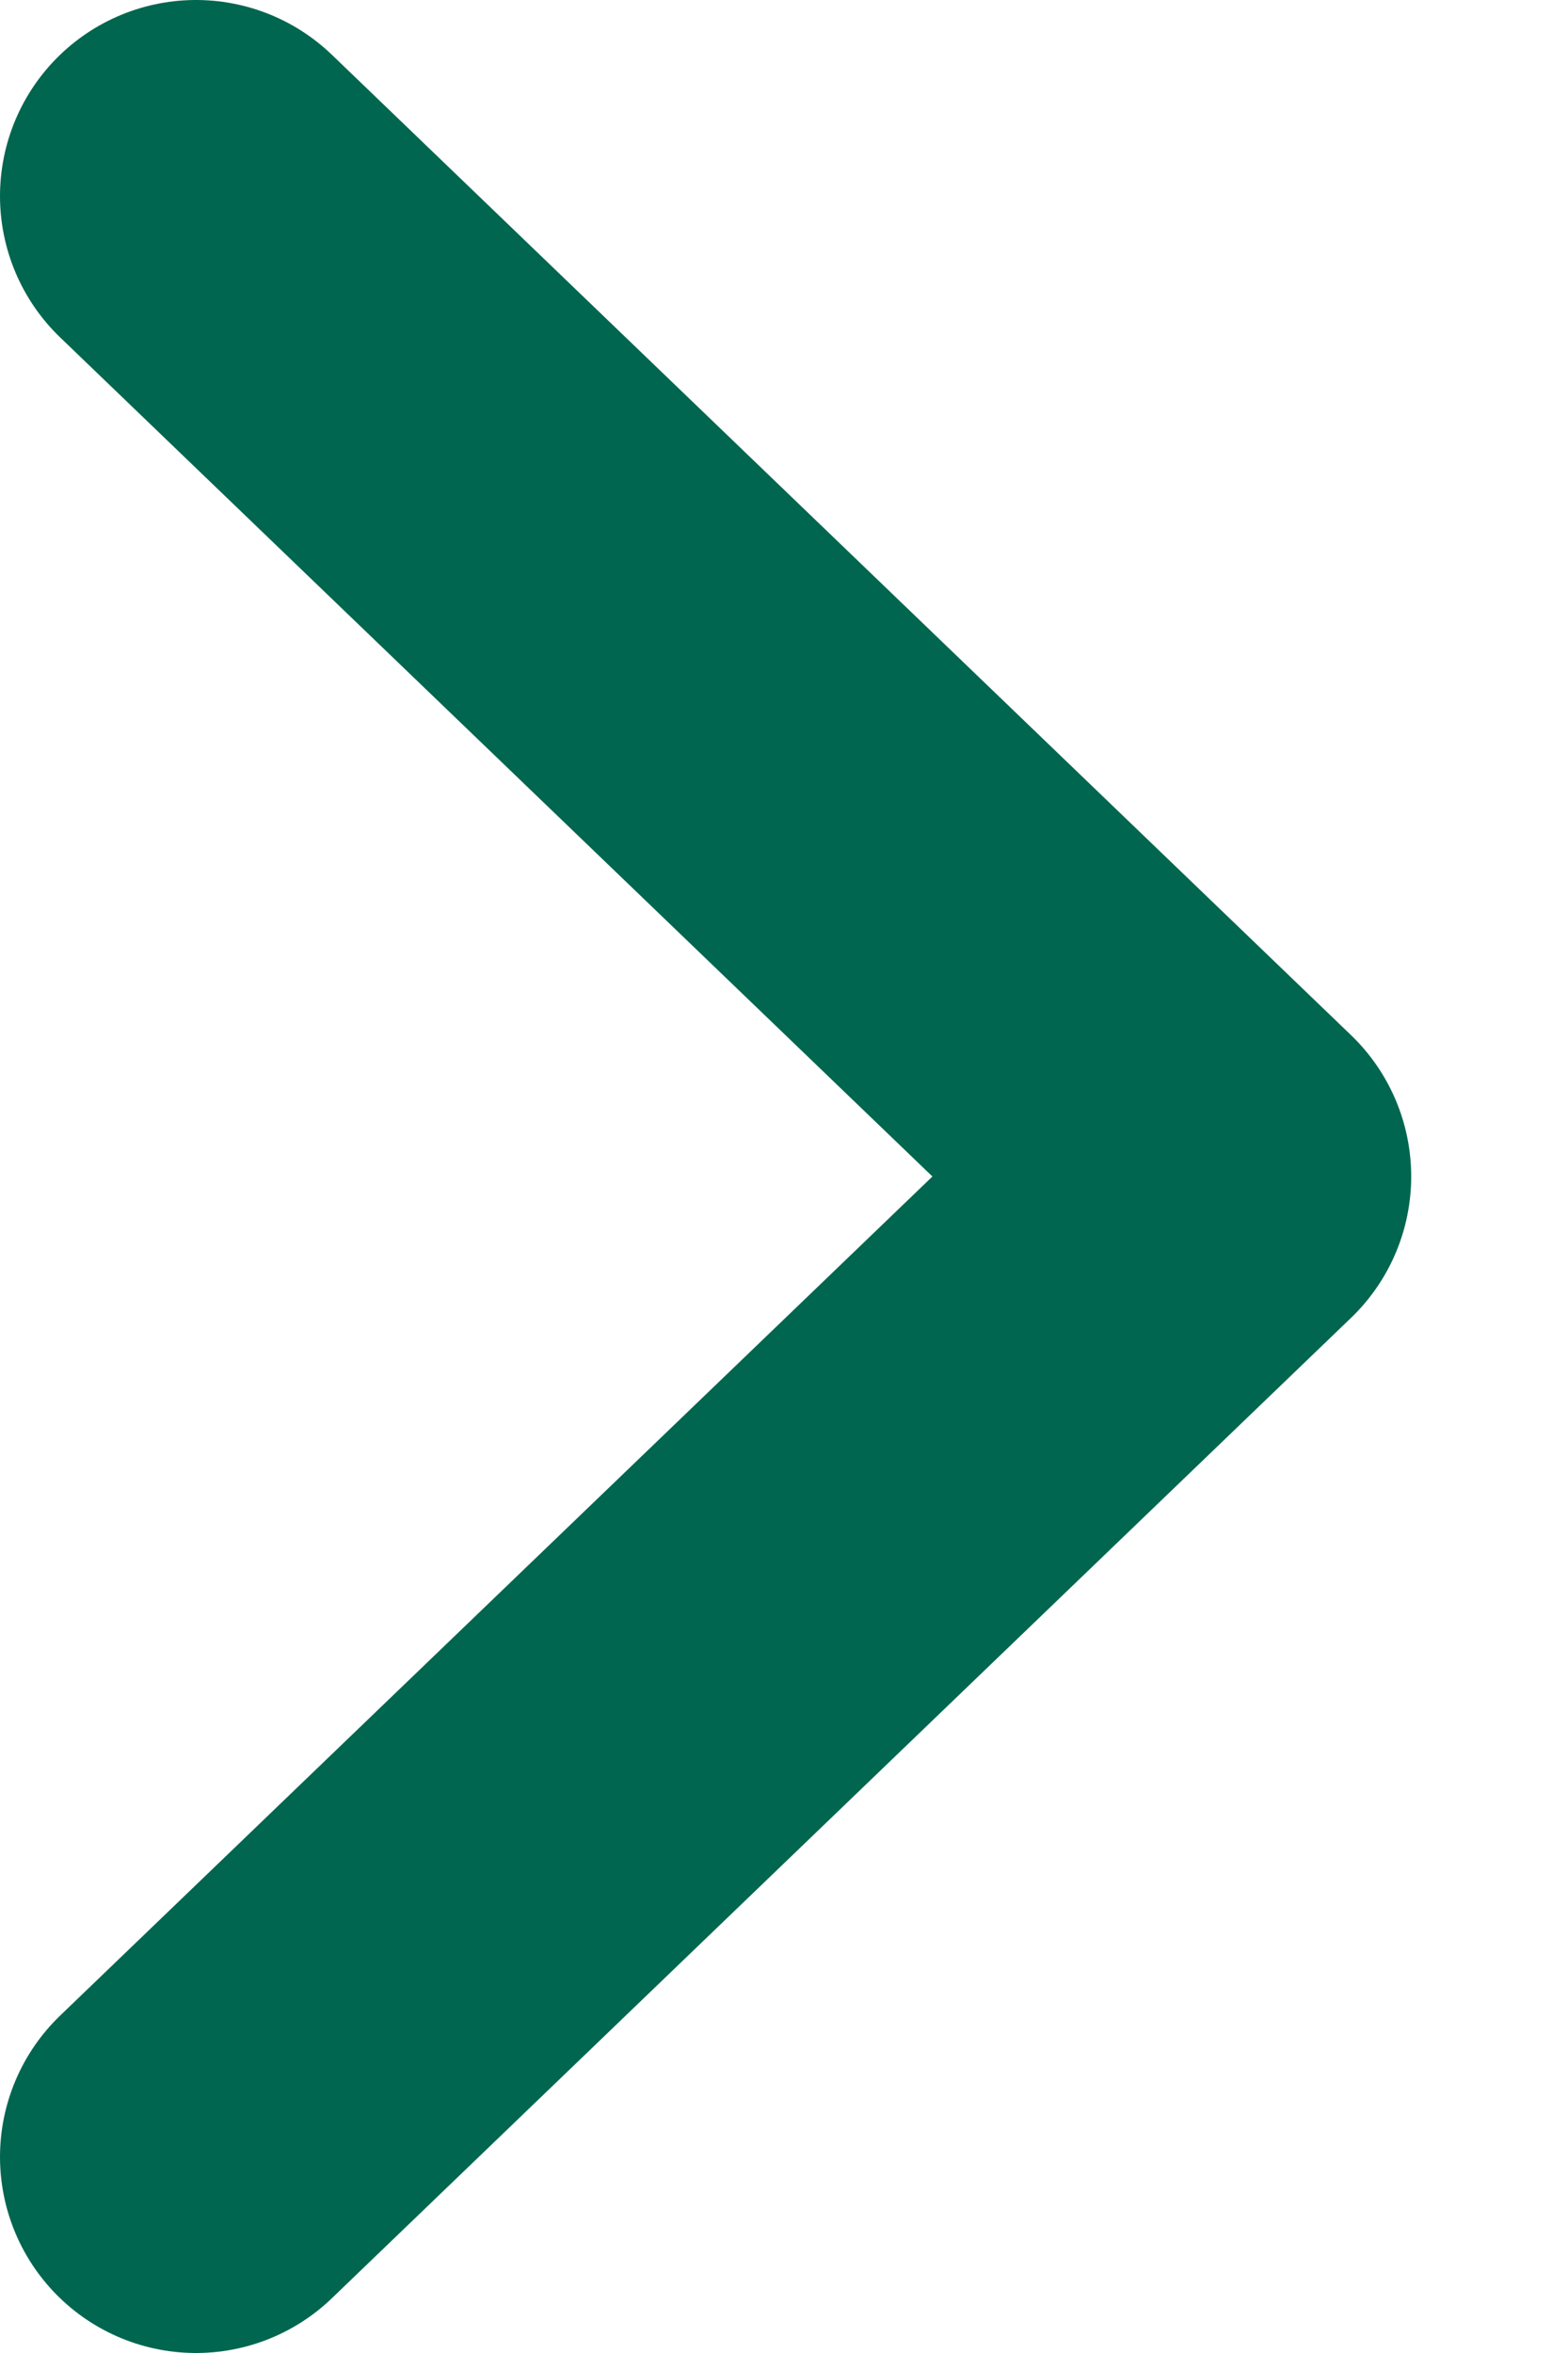 <svg width="8" height="12" viewBox="0 0 8 12" fill="none" xmlns="http://www.w3.org/2000/svg">
<path d="M1 1L6.2 6L1 11" stroke="#00664F" stroke-width="2" stroke-linecap="round" stroke-linejoin="round"/>
</svg>
